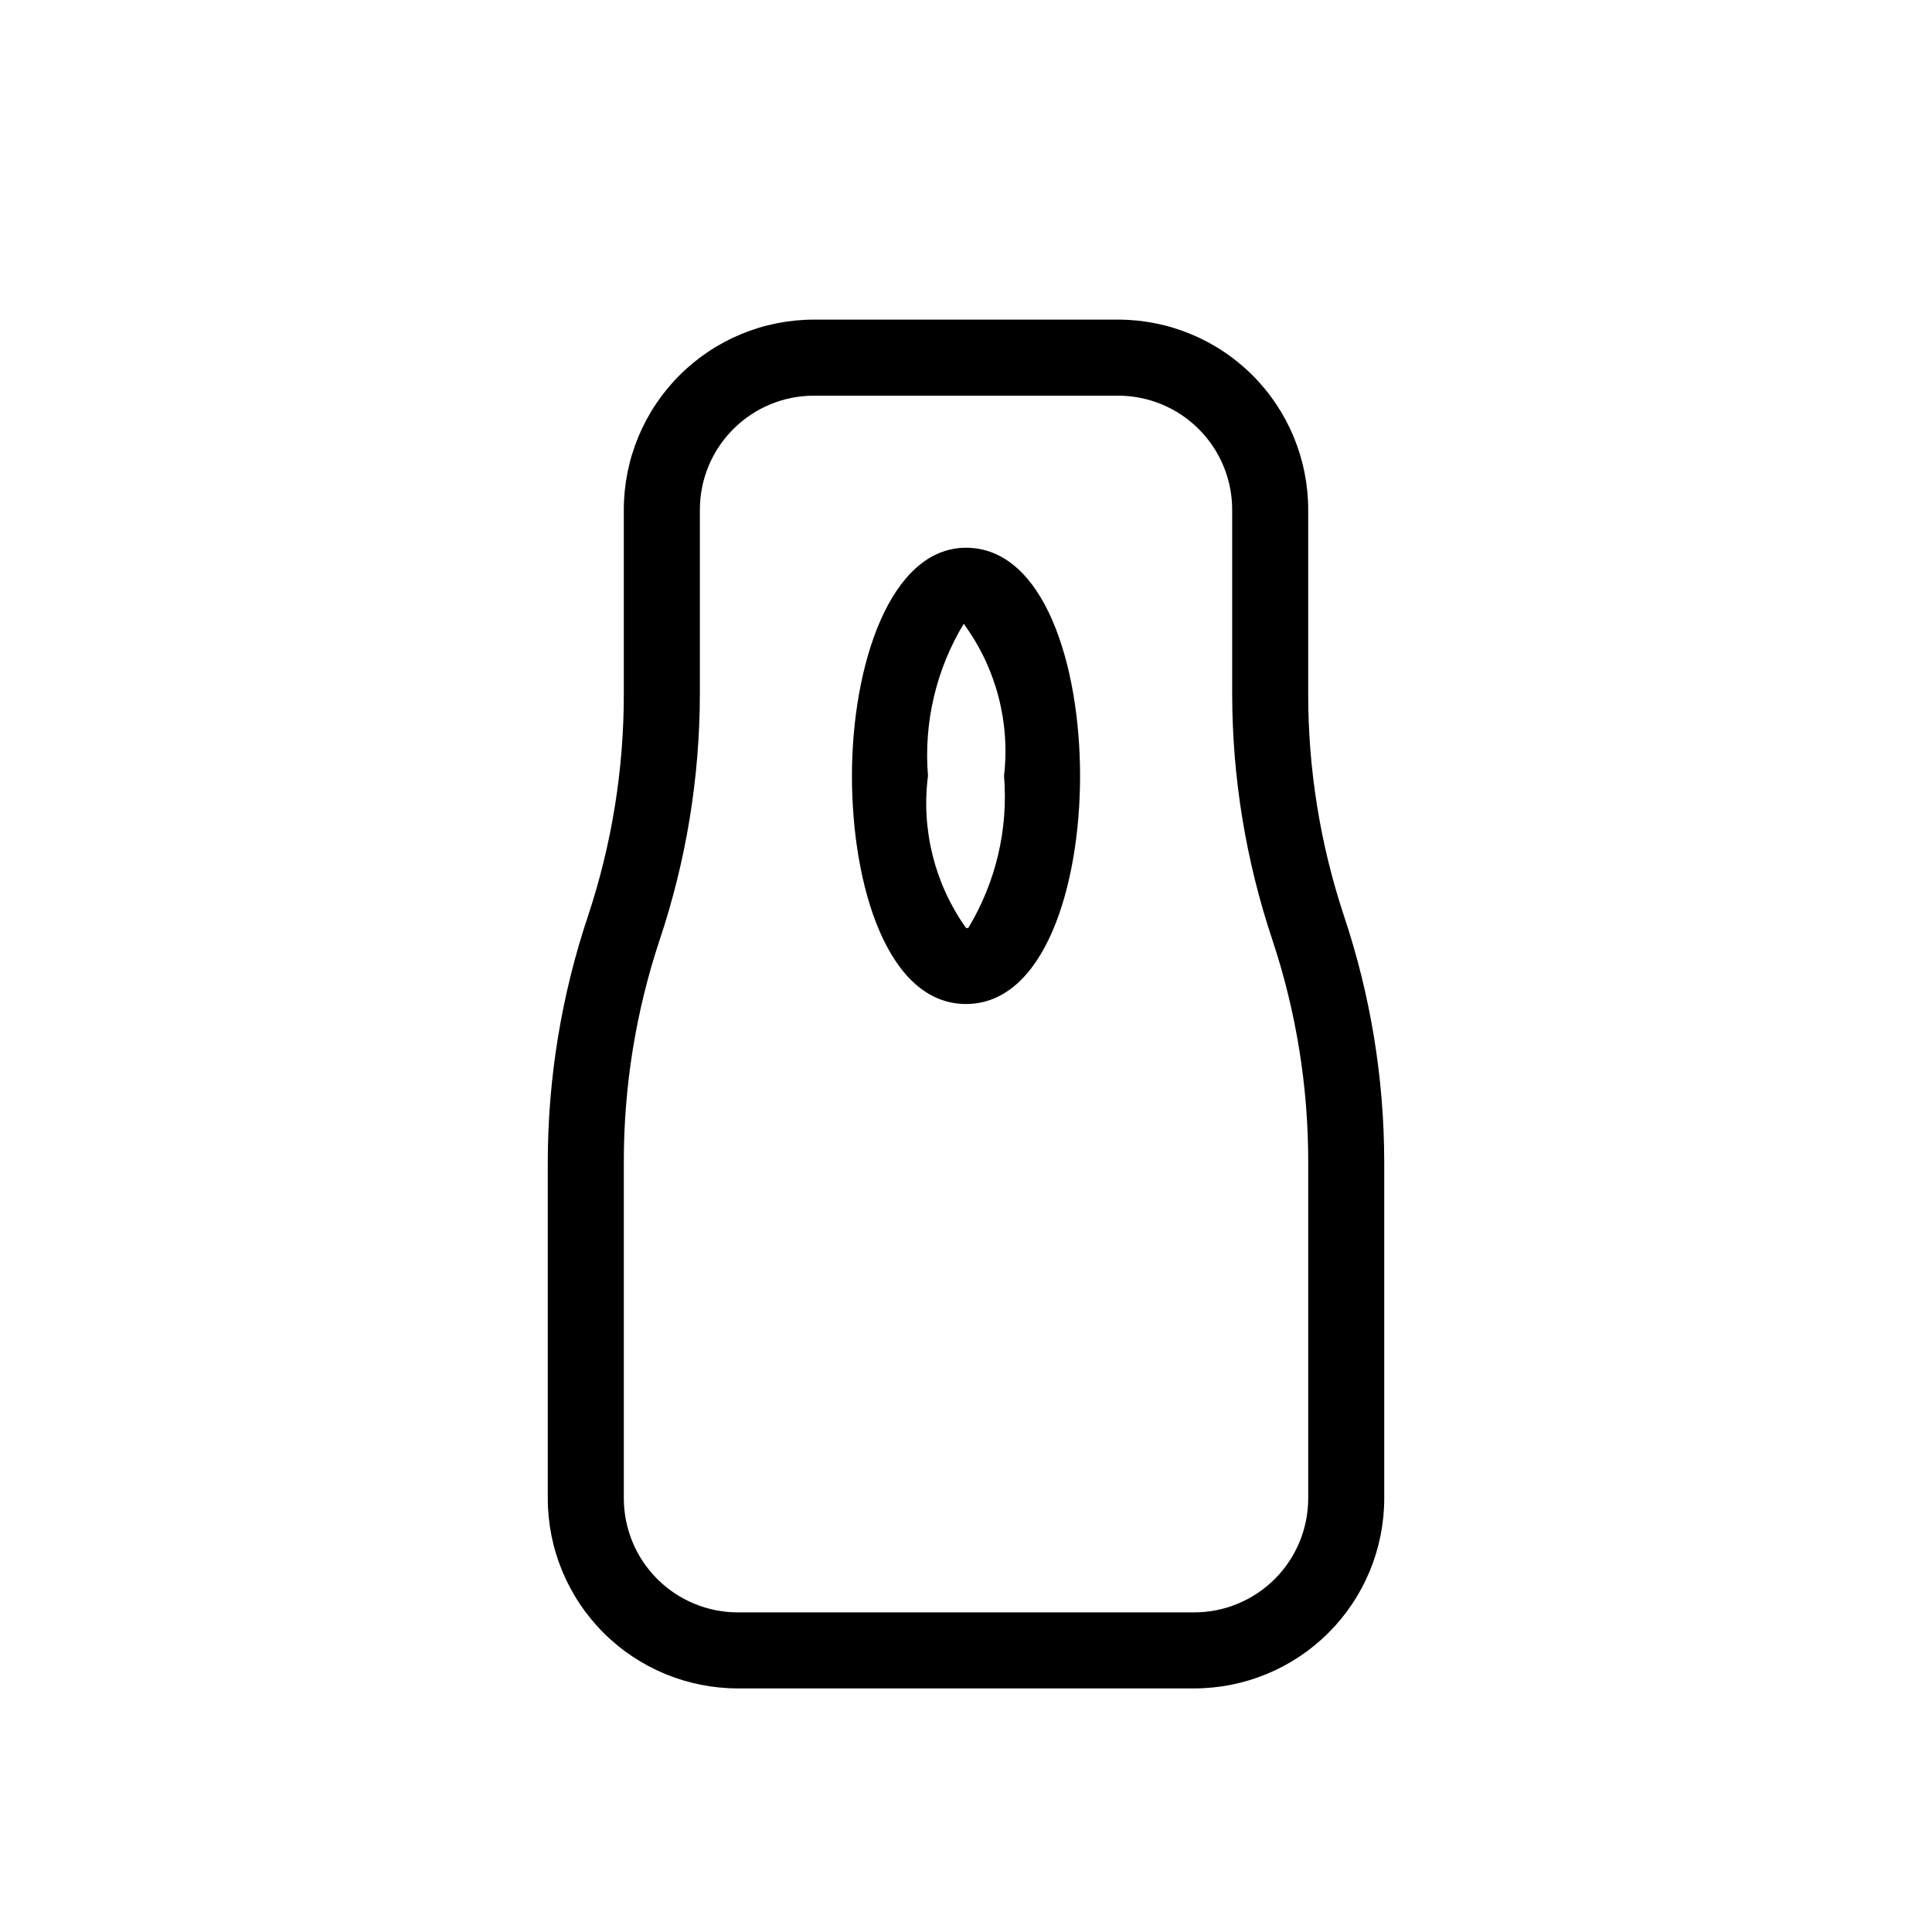 <?xml version="1.0" encoding="UTF-8"?>
<!-- Uploaded to: ICON Repo, www.svgrepo.com, Generator: ICON Repo Mixer Tools -->
<svg fill="#000000" width="800px" height="800px" version="1.1" viewBox="144 144 512 512" xmlns="http://www.w3.org/2000/svg">
 <path d="m500.16 386.7c-6.297-18.98-9.496-38.852-9.473-58.848v-48.766c0-13.363-5.309-26.18-14.754-35.625-9.449-9.449-22.266-14.758-35.625-14.758h-80.609c-13.363 0-26.18 5.309-35.625 14.758-9.449 9.445-14.758 22.262-14.758 35.625v48.766c0.023 19.996-3.176 39.867-9.473 58.848-7.055 21.047-10.66 43.094-10.68 65.293v89.074c0 13.359 5.309 26.176 14.758 35.625 9.445 9.445 22.262 14.754 35.625 14.754h120.91c13.359 0 26.176-5.309 35.625-14.754 9.445-9.449 14.754-22.266 14.754-35.625v-89.074c-0.02-22.199-3.625-44.246-10.68-65.293zm-9.473 154.37c0 8.016-3.184 15.703-8.852 21.375-5.672 5.668-13.359 8.852-21.375 8.852h-120.91c-8.02 0-15.707-3.184-21.375-8.852-5.672-5.672-8.855-13.359-8.855-21.375v-89.074c-0.023-19.996 3.176-39.867 9.473-58.844 7.055-21.047 10.66-43.098 10.68-65.297v-48.766c0-8.02 3.184-15.707 8.855-21.375 5.668-5.672 13.355-8.855 21.375-8.855h80.609c8.016 0 15.703 3.184 21.375 8.855 5.668 5.668 8.852 13.355 8.852 21.375v48.766c0.02 22.199 3.625 44.25 10.68 65.297 6.297 18.977 9.496 38.848 9.473 58.844zm-90.684-251.91c-20.152 0-30.23 31.234-30.23 60.457 0 29.223 9.473 60.457 30.23 60.457 20.754 0 30.227-31.234 30.227-60.457 0-29.219-9.473-60.457-30.227-60.457zm0 100.76c-8.309-11.691-11.906-26.082-10.078-40.305-1.156-14.098 2.16-28.199 9.473-40.305 8.52 11.605 12.336 26.004 10.68 40.305 1.156 14.098-2.156 28.199-9.473 40.305z"/>
</svg>